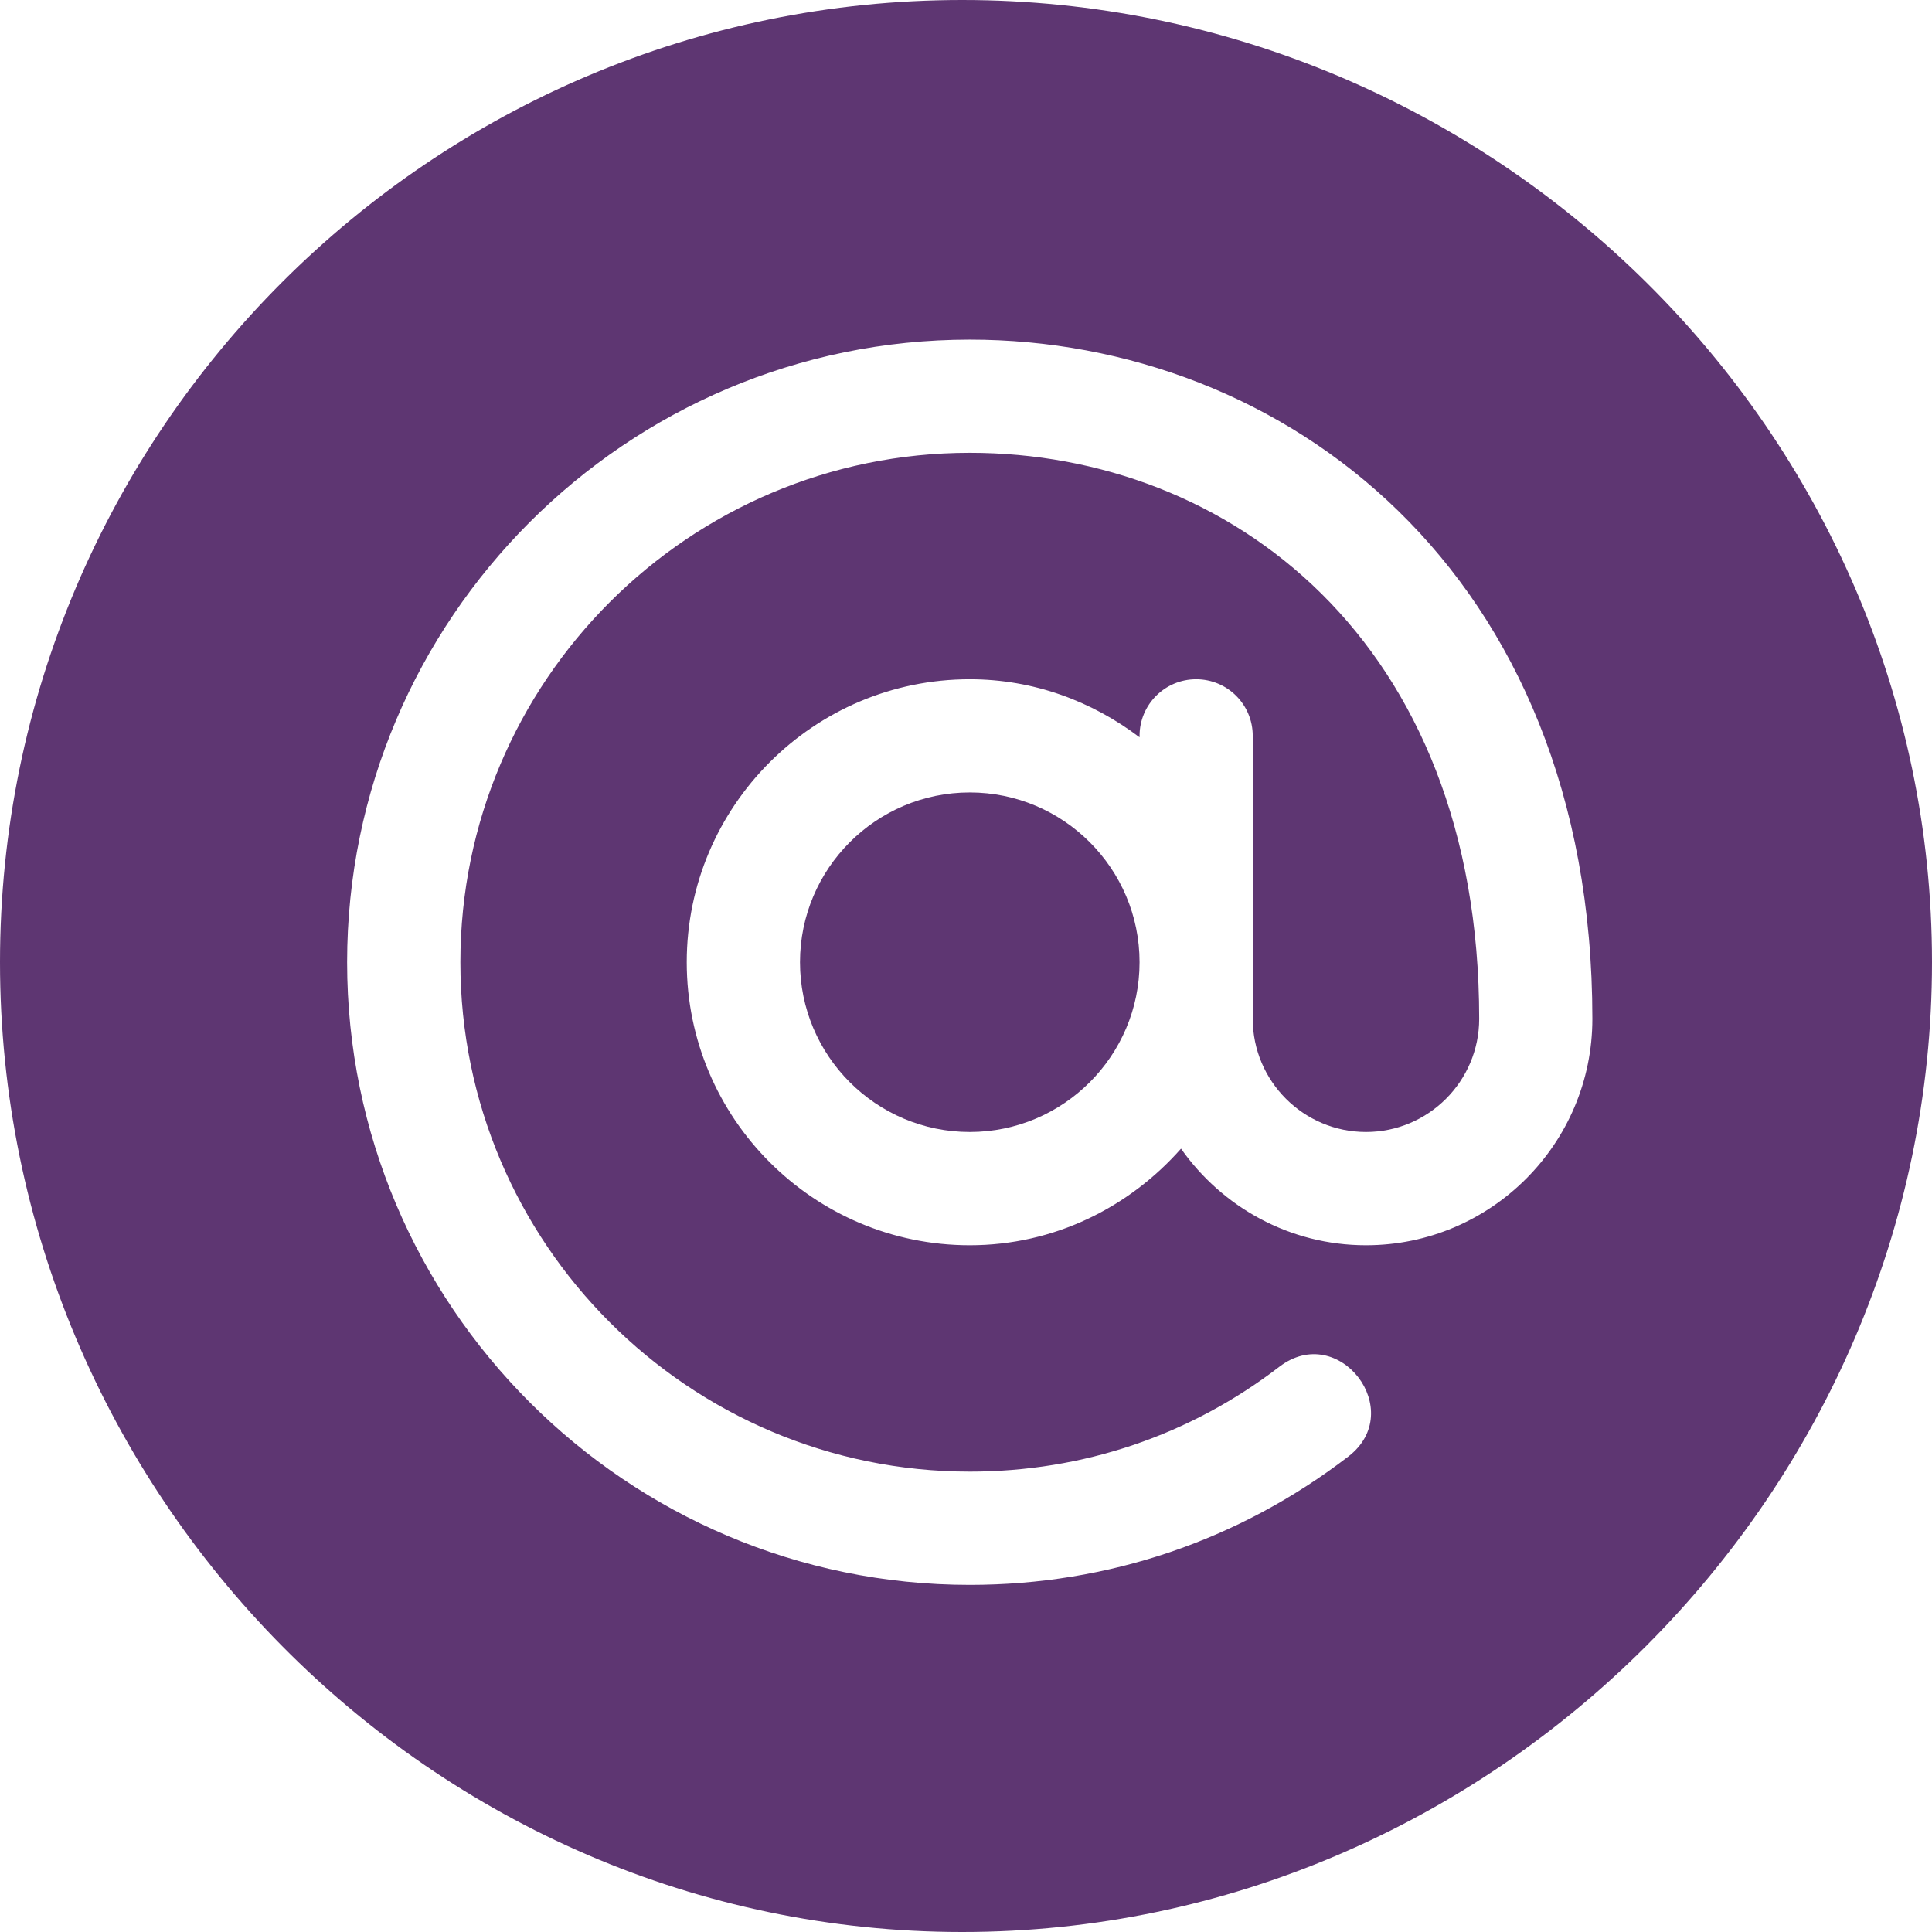 <svg width="24" height="24" viewBox="0 0 24 24" fill="none" xmlns="http://www.w3.org/2000/svg">
<path d="M12.047 9.844C10.884 9.844 9.938 10.79 9.938 11.953C9.938 13.116 10.884 14.062 12.047 14.062C13.21 14.062 14.156 13.116 14.156 11.953C14.156 10.79 13.21 9.844 12.047 9.844Z" fill="#5E3672"/>
<path d="M11.953 0C5.362 0 0 5.362 0 11.953C0 18.544 5.362 24 11.953 24C18.544 24 24 18.544 24 11.953C24 5.362 18.544 0 11.953 0ZM16.969 15.469C16.018 15.469 15.18 14.992 14.671 14.269C14.026 14.999 13.095 15.469 12.047 15.469C10.108 15.469 8.531 13.892 8.531 11.953C8.531 10.015 10.108 8.438 12.047 8.438C12.841 8.438 13.567 8.712 14.156 9.159V9.141C14.156 8.752 14.471 8.438 14.859 8.438C15.248 8.438 15.562 8.752 15.562 9.141C15.562 10.704 15.562 11.092 15.562 12.656C15.562 13.431 16.194 14.062 16.969 14.062C17.744 14.062 18.375 13.431 18.375 12.656C18.375 7.95 15.261 5.625 12.047 5.625C8.557 5.625 5.719 8.464 5.719 11.953C5.719 15.443 8.557 18.281 12.047 18.281C13.453 18.281 14.783 17.831 15.893 16.978C16.635 16.412 17.484 17.529 16.75 18.093C15.392 19.136 13.765 19.688 12.047 19.688C7.782 19.688 4.312 16.218 4.312 11.953C4.312 7.688 7.782 4.219 12.047 4.219C15.933 4.219 19.781 7.084 19.781 12.656C19.781 14.207 18.52 15.469 16.969 15.469Z" fill="#5E3672"/>
</svg>
